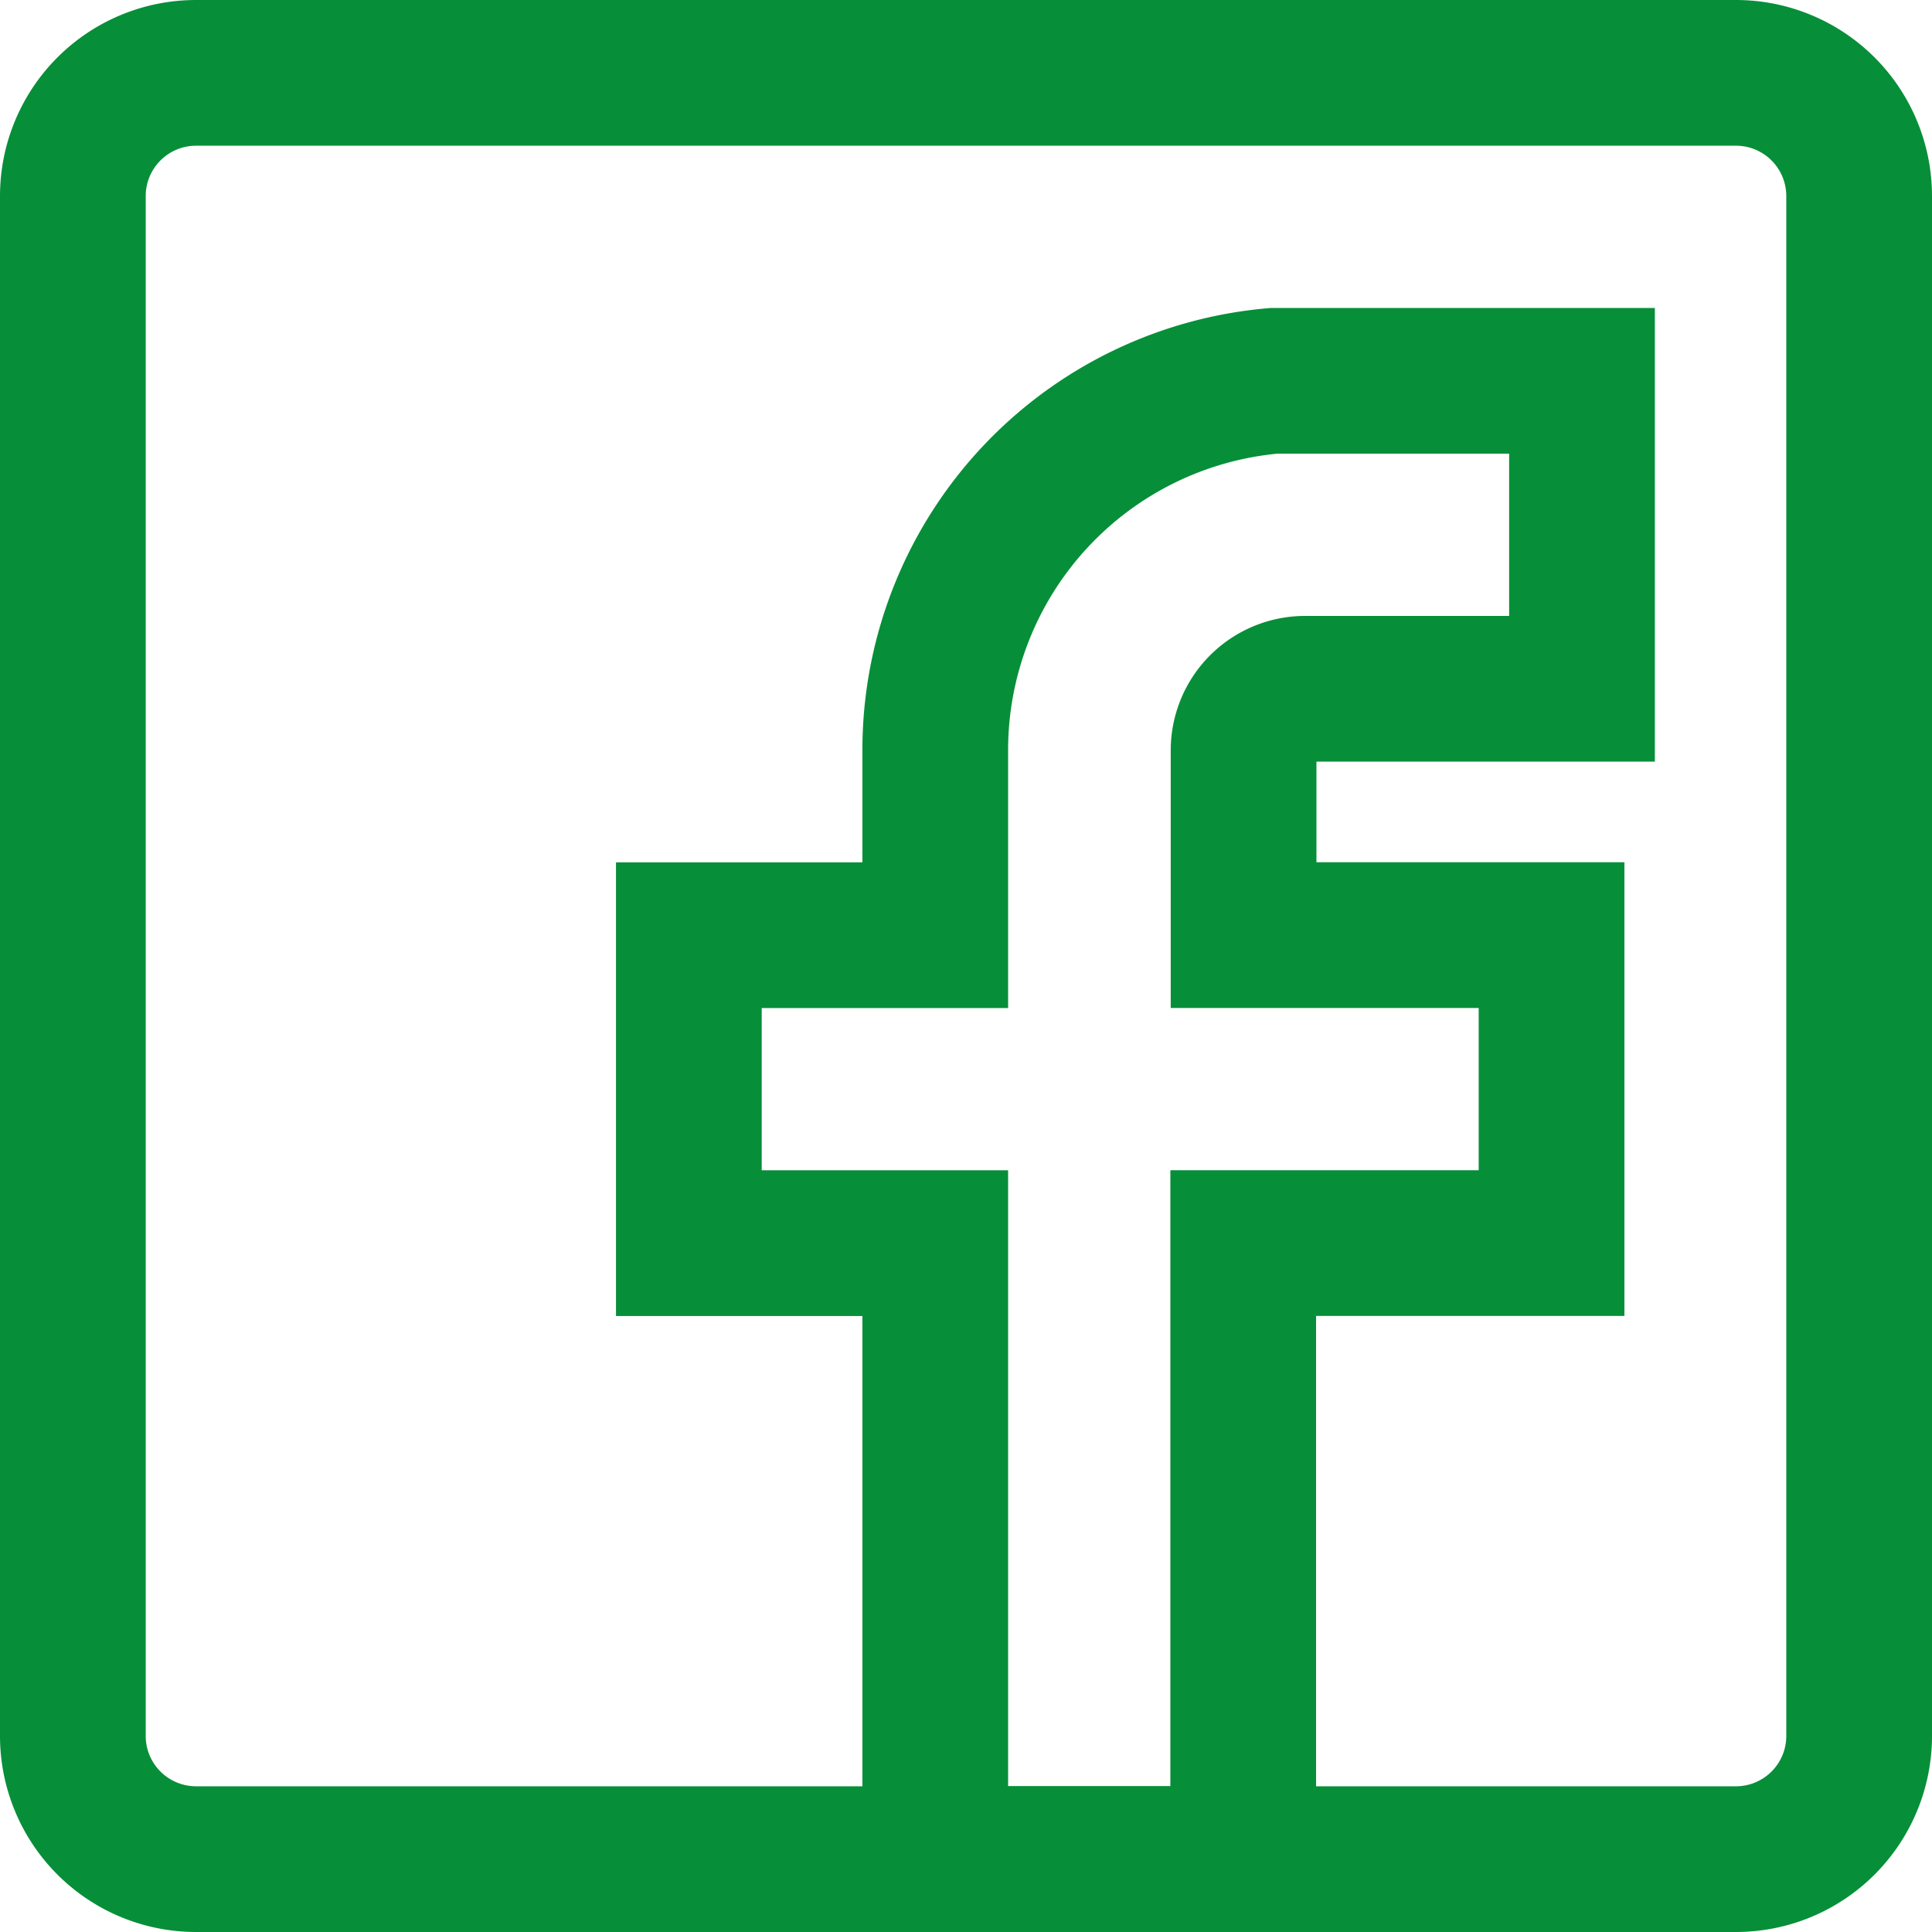 <svg xmlns="http://www.w3.org/2000/svg" width="26.518" height="26.518" viewBox="0 0 26.518 26.518">
  <g id="Page-1" transform="translate(1 1)">
    <g id="Icons" transform="translate(0 0)">
      <g id="_1--Facebook--_social_-media_-communication_-outline_" data-name="1--Facebook--(social,-media,-communication,-outline)" transform="translate(0 0)">
        <path id="Stroke-1" d="M32.259,10v4.227h-3.8a.845.845,0,0,0-.845.845v2.536h4.227v4.227H27.609v8.455H23.382V21.836H20V17.609h3.382V15.073A5.087,5.087,0,0,1,28.032,10Z" transform="translate(-11.545 -5.773)" fill="none" stroke="#068f38" stroke-width="2" fill-rule="evenodd"/>
        <path id="Stroke-3" d="M22.827,24.518H1.691A1.691,1.691,0,0,1,0,22.827V1.691A1.691,1.691,0,0,1,1.691,0H22.827a1.691,1.691,0,0,1,1.691,1.691V22.827a1.691,1.691,0,0,1-1.691,1.691Z" transform="translate(0 0)" fill="none" stroke="#068f38" stroke-width="2" fill-rule="evenodd"/>
      </g>
    </g>
  </g>
</svg>

